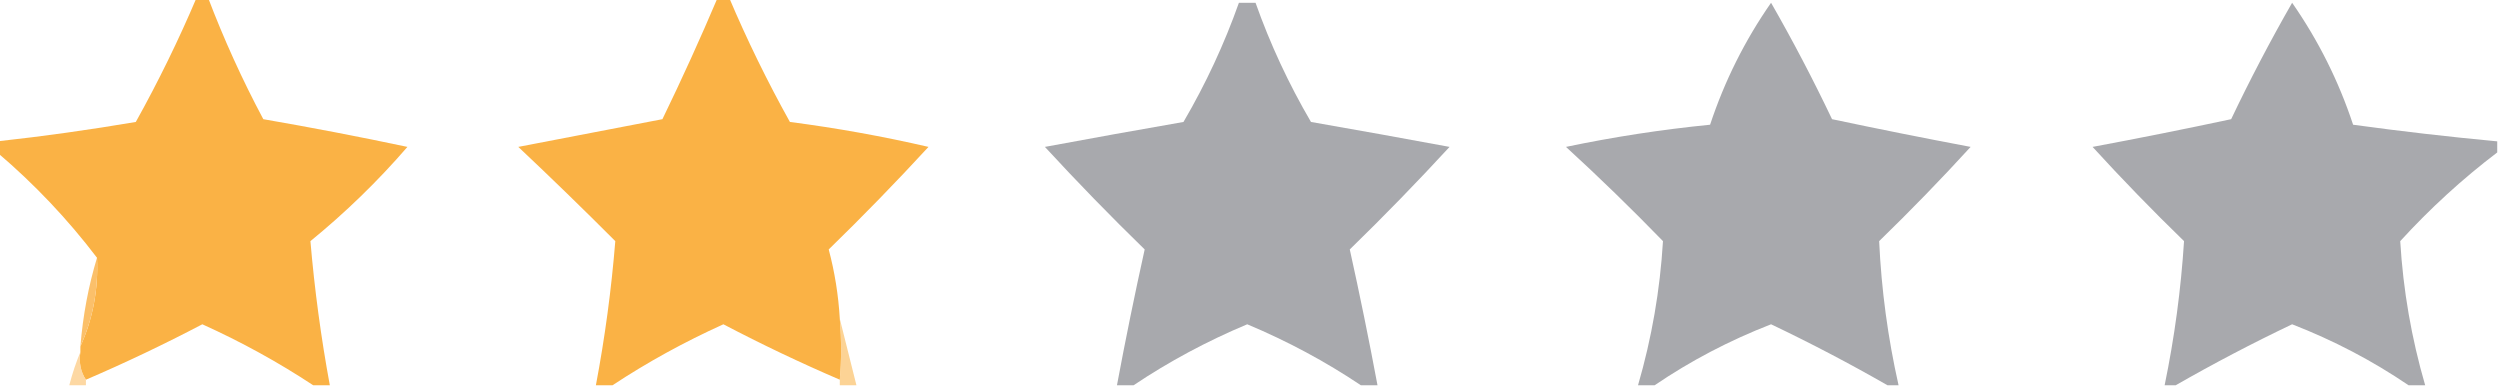 <?xml version="1.0" encoding="UTF-8"?>
<!DOCTYPE svg PUBLIC "-//W3C//DTD SVG 1.1//EN" "http://www.w3.org/Graphics/SVG/1.1/DTD/svg11.dtd">
<svg xmlns="http://www.w3.org/2000/svg" version="1.1" width="451px" height="70px" style="shape-rendering:geometricPrecision; text-rendering:geometricPrecision; image-rendering:optimizeQuality; fill-rule:evenodd; clip-rule:evenodd" xmlns:xlink="http://www.w3.org/1999/xlink">
<g><path style="opacity:1" fill="#fab245" d="M 35.5,-0.5 C 36.167,-0.5 36.833,-0.5 37.5,-0.5C 40.365,7.036 43.699,14.37 47.5,21.5C 56.194,23.004 64.861,24.67 73.5,26.5C 68.15,32.684 62.316,38.351 56,43.5C 56.74,52.186 57.907,60.853 59.5,69.5C 58.5,69.5 57.5,69.5 56.5,69.5C 50.217,65.354 43.55,61.687 36.5,58.5C 29.6,62.118 22.6,65.451 15.5,68.5C 14.549,67.081 14.216,65.415 14.5,63.5C 14.5,63.167 14.5,62.833 14.5,62.5C 16.76,57.527 17.76,52.194 17.5,46.5C 12.225,39.556 6.225,33.223 -0.5,27.5C -0.5,26.833 -0.5,26.167 -0.5,25.5C 7.86,24.58 16.194,23.413 24.5,22C 28.578,14.678 32.245,7.178 35.5,-0.5 Z"/></g>
<g><path style="opacity:1" fill="#fab245" d="M 129.5,-0.5 C 130.167,-0.5 130.833,-0.5 131.5,-0.5C 134.755,7.178 138.422,14.678 142.5,22C 150.923,23.094 159.256,24.594 167.5,26.5C 161.682,32.819 155.682,38.986 149.5,45C 150.581,49.066 151.248,53.233 151.5,57.5C 151.806,61.389 151.806,65.055 151.5,68.5C 144.4,65.451 137.4,62.118 130.5,58.5C 123.45,61.687 116.783,65.354 110.5,69.5C 109.5,69.5 108.5,69.5 107.5,69.5C 109.131,60.857 110.298,52.19 111,43.5C 105.221,37.71 99.387,32.043 93.5,26.5C 102.167,24.833 110.833,23.167 119.5,21.5C 123.033,14.226 126.366,6.893 129.5,-0.5 Z"/></g>
<g><path style="opacity:1" fill="#a8a9ad" d="M 342.5,69.5 C 341.833,69.5 341.167,69.5 340.5,69.5C 333.682,65.59 326.682,61.923 319.5,58.5C 312.002,61.414 305.002,65.08 298.5,69.5C 297.5,69.5 296.5,69.5 295.5,69.5C 297.974,60.991 299.474,52.324 300,43.5C 294.265,37.597 288.432,31.93 282.5,26.5C 291.096,24.701 299.763,23.367 308.5,22.5C 311.113,14.608 314.779,7.274 319.5,0.5C 323.422,7.342 327.088,14.342 330.5,21.5C 338.808,23.259 347.141,24.925 355.5,26.5C 350.182,32.319 344.682,37.985 339,43.5C 339.402,52.248 340.568,60.914 342.5,69.5 Z"/></g>
<g><path style="opacity:0.999" fill="#a8a9ad" d="M 450.5,25.5 C 450.5,26.167 450.5,26.833 450.5,27.5C 444.237,32.258 438.404,37.591 433,43.5C 433.528,52.334 435.028,61.001 437.5,69.5C 436.5,69.5 435.5,69.5 434.5,69.5C 427.998,65.08 420.998,61.414 413.5,58.5C 406.318,61.923 399.318,65.59 392.5,69.5C 391.833,69.5 391.167,69.5 390.5,69.5C 392.278,60.891 393.444,52.224 394,43.5C 388.318,37.985 382.818,32.319 377.5,26.5C 385.882,24.937 394.216,23.27 402.5,21.5C 405.912,14.342 409.578,7.342 413.5,0.5C 418.236,7.306 421.903,14.639 424.5,22.5C 433.145,23.687 441.811,24.687 450.5,25.5 Z"/></g>
<g><path style="opacity:1" fill="#a8a9ad" d="M 248.5,69.5 C 247.5,69.5 246.5,69.5 245.5,69.5C 239.111,65.219 232.277,61.552 225,58.5C 217.723,61.552 210.889,65.219 204.5,69.5C 203.5,69.5 202.5,69.5 201.5,69.5C 203.026,61.325 204.693,53.159 206.5,45C 200.341,39.007 194.341,32.84 188.5,26.5C 196.822,24.954 205.155,23.454 213.5,22C 217.526,15.117 220.86,7.95 223.5,0.5C 224.5,0.5 225.5,0.5 226.5,0.5C 229.14,7.95 232.474,15.117 236.5,22C 244.845,23.454 253.178,24.954 261.5,26.5C 255.659,32.84 249.659,39.007 243.5,45C 245.307,53.159 246.974,61.325 248.5,69.5 Z"/></g>
<g><path style="opacity:1" fill="#fbc06a" d="M 17.5,46.5 C 17.76,52.194 16.76,57.527 14.5,62.5C 14.956,56.939 15.956,51.606 17.5,46.5 Z"/></g>
<g><path style="opacity:0.722" fill="#fcc97f" d="M 14.5,63.5 C 14.216,65.415 14.549,67.081 15.5,68.5C 15.5,68.833 15.5,69.167 15.5,69.5C 14.5,69.5 13.5,69.5 12.5,69.5C 13.048,67.374 13.715,65.374 14.5,63.5 Z"/></g>
<g><path style="opacity:0.737" fill="#fbc370" d="M 151.5,57.5 C 152.492,61.407 153.492,65.407 154.5,69.5C 153.5,69.5 152.5,69.5 151.5,69.5C 151.5,69.167 151.5,68.833 151.5,68.5C 151.806,65.055 151.806,61.389 151.5,57.5 Z"/></g>
</svg>
